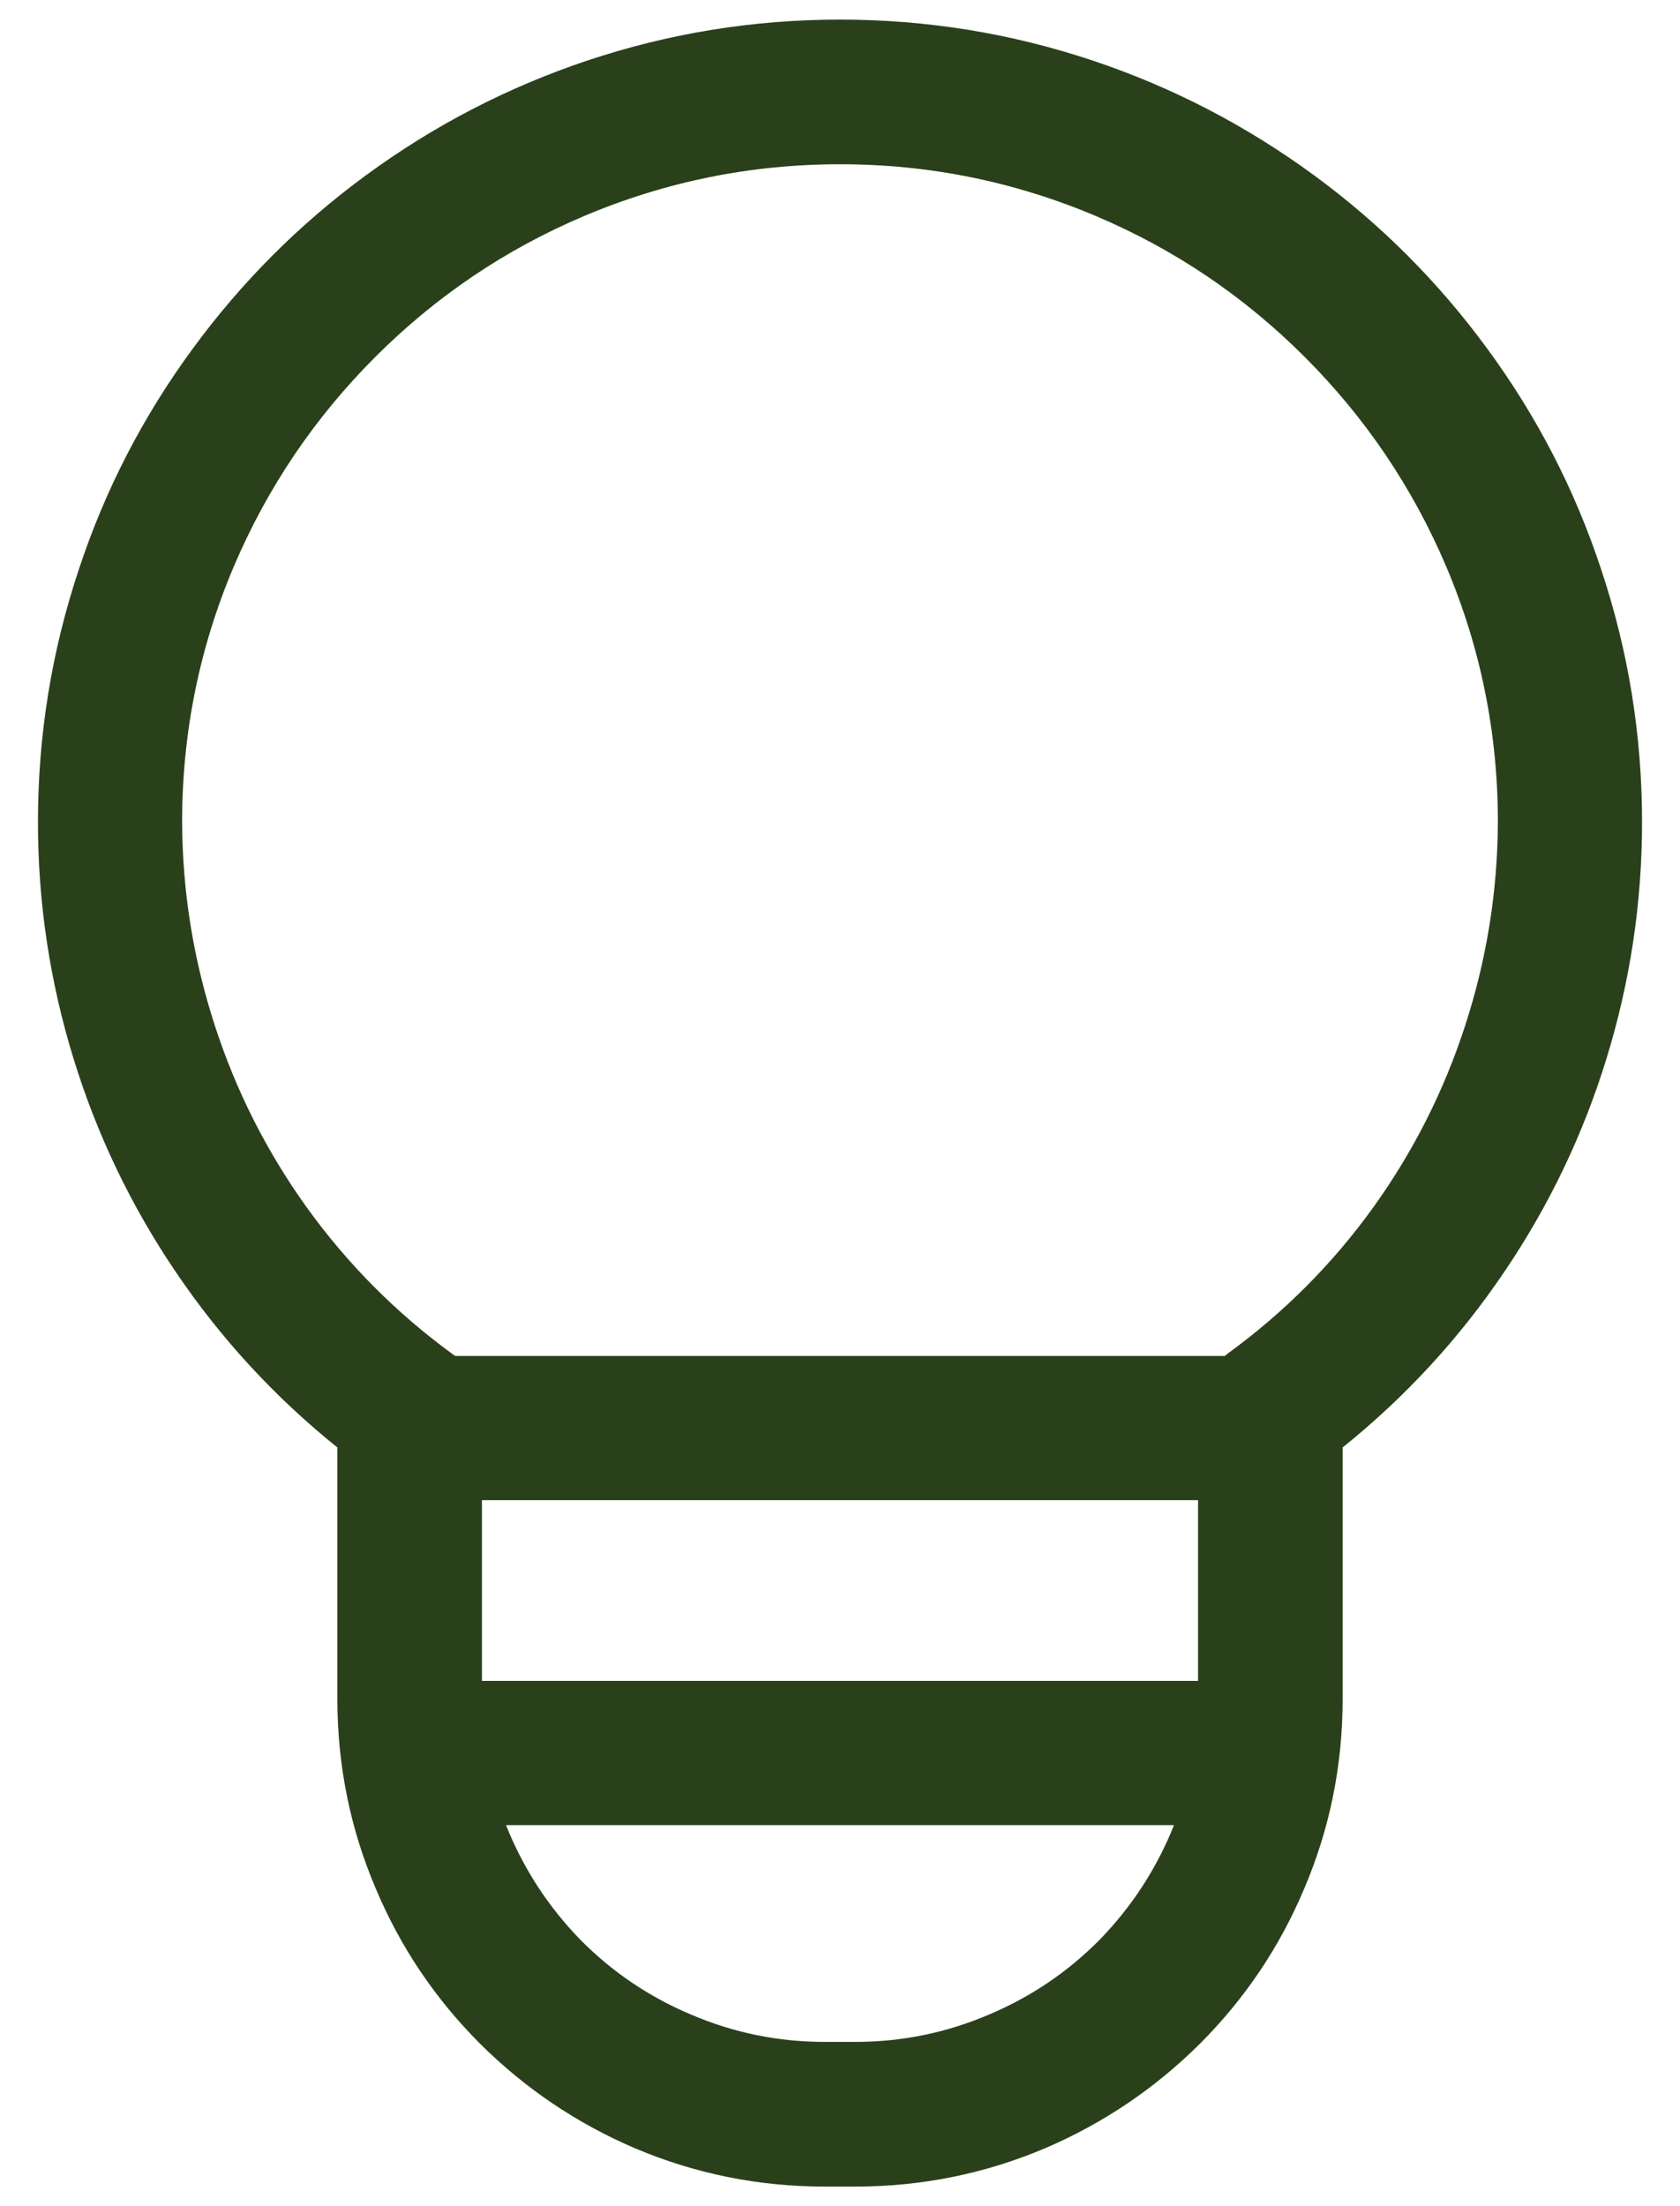 <svg width="32" height="42" viewBox="0 0 32 42" fill="none" xmlns="http://www.w3.org/2000/svg">
<path d="M15.71 41.627C14.448 41.627 13.243 41.384 12.093 40.897C10.984 40.422 10.001 39.759 9.145 38.908C8.288 38.051 7.625 37.066 7.156 35.951C6.669 34.807 6.426 33.605 6.426 32.343V27.556C5.229 26.594 4.202 25.479 3.346 24.212C2.495 22.956 1.847 21.604 1.401 20.155C0.949 18.689 0.723 17.187 0.723 15.65C0.723 13.995 0.984 12.388 1.506 10.827C2.005 9.319 2.727 7.923 3.671 6.638C4.604 5.365 5.707 4.262 6.98 3.33C8.271 2.385 9.67 1.661 11.178 1.156C12.738 0.634 14.346 0.373 16 0.373C17.654 0.373 19.262 0.634 20.822 1.156C22.33 1.661 23.729 2.385 25.02 3.33C26.293 4.262 27.396 5.365 28.329 6.638C29.273 7.923 29.995 9.319 30.494 10.827C31.016 12.388 31.277 13.995 31.277 15.65C31.277 17.187 31.051 18.689 30.599 20.155C30.153 21.604 29.505 22.956 28.654 24.212C27.798 25.479 26.771 26.594 25.574 27.556V32.343C25.574 33.605 25.331 34.807 24.844 35.951C24.375 37.066 23.712 38.051 22.855 38.908C21.999 39.759 21.016 40.422 19.907 40.897C18.757 41.384 17.552 41.627 16.29 41.627H15.71ZM16.29 38.873C17.176 38.873 18.024 38.7 18.834 38.354C19.631 38.019 20.335 37.544 20.946 36.928C21.562 36.294 22.034 35.567 22.362 34.746H9.638C9.966 35.567 10.438 36.294 11.054 36.928C11.665 37.544 12.368 38.019 13.166 38.354C13.976 38.7 14.824 38.873 15.71 38.873H16.29ZM22.82 32V28.559H9.18V32H22.82ZM3.469 15.65C3.475 16.976 3.683 18.269 4.094 19.53C4.498 20.774 5.082 21.927 5.845 22.989C6.619 24.062 7.54 24.989 8.608 25.77L8.67 25.814H23.33L23.383 25.77C24.457 24.989 25.381 24.062 26.155 22.989C26.918 21.927 27.502 20.774 27.906 19.53C28.317 18.269 28.525 16.976 28.531 15.65C28.531 13.954 28.203 12.332 27.546 10.783C26.906 9.281 26.009 7.953 24.853 6.797C23.697 5.641 22.371 4.746 20.875 4.113C19.32 3.456 17.695 3.127 16 3.127C14.305 3.127 12.68 3.456 11.125 4.113C9.629 4.746 8.303 5.641 7.147 6.797C5.991 7.953 5.094 9.281 4.454 10.783C3.797 12.332 3.469 13.954 3.469 15.65Z" fill="#2A401B"/>
</svg>
